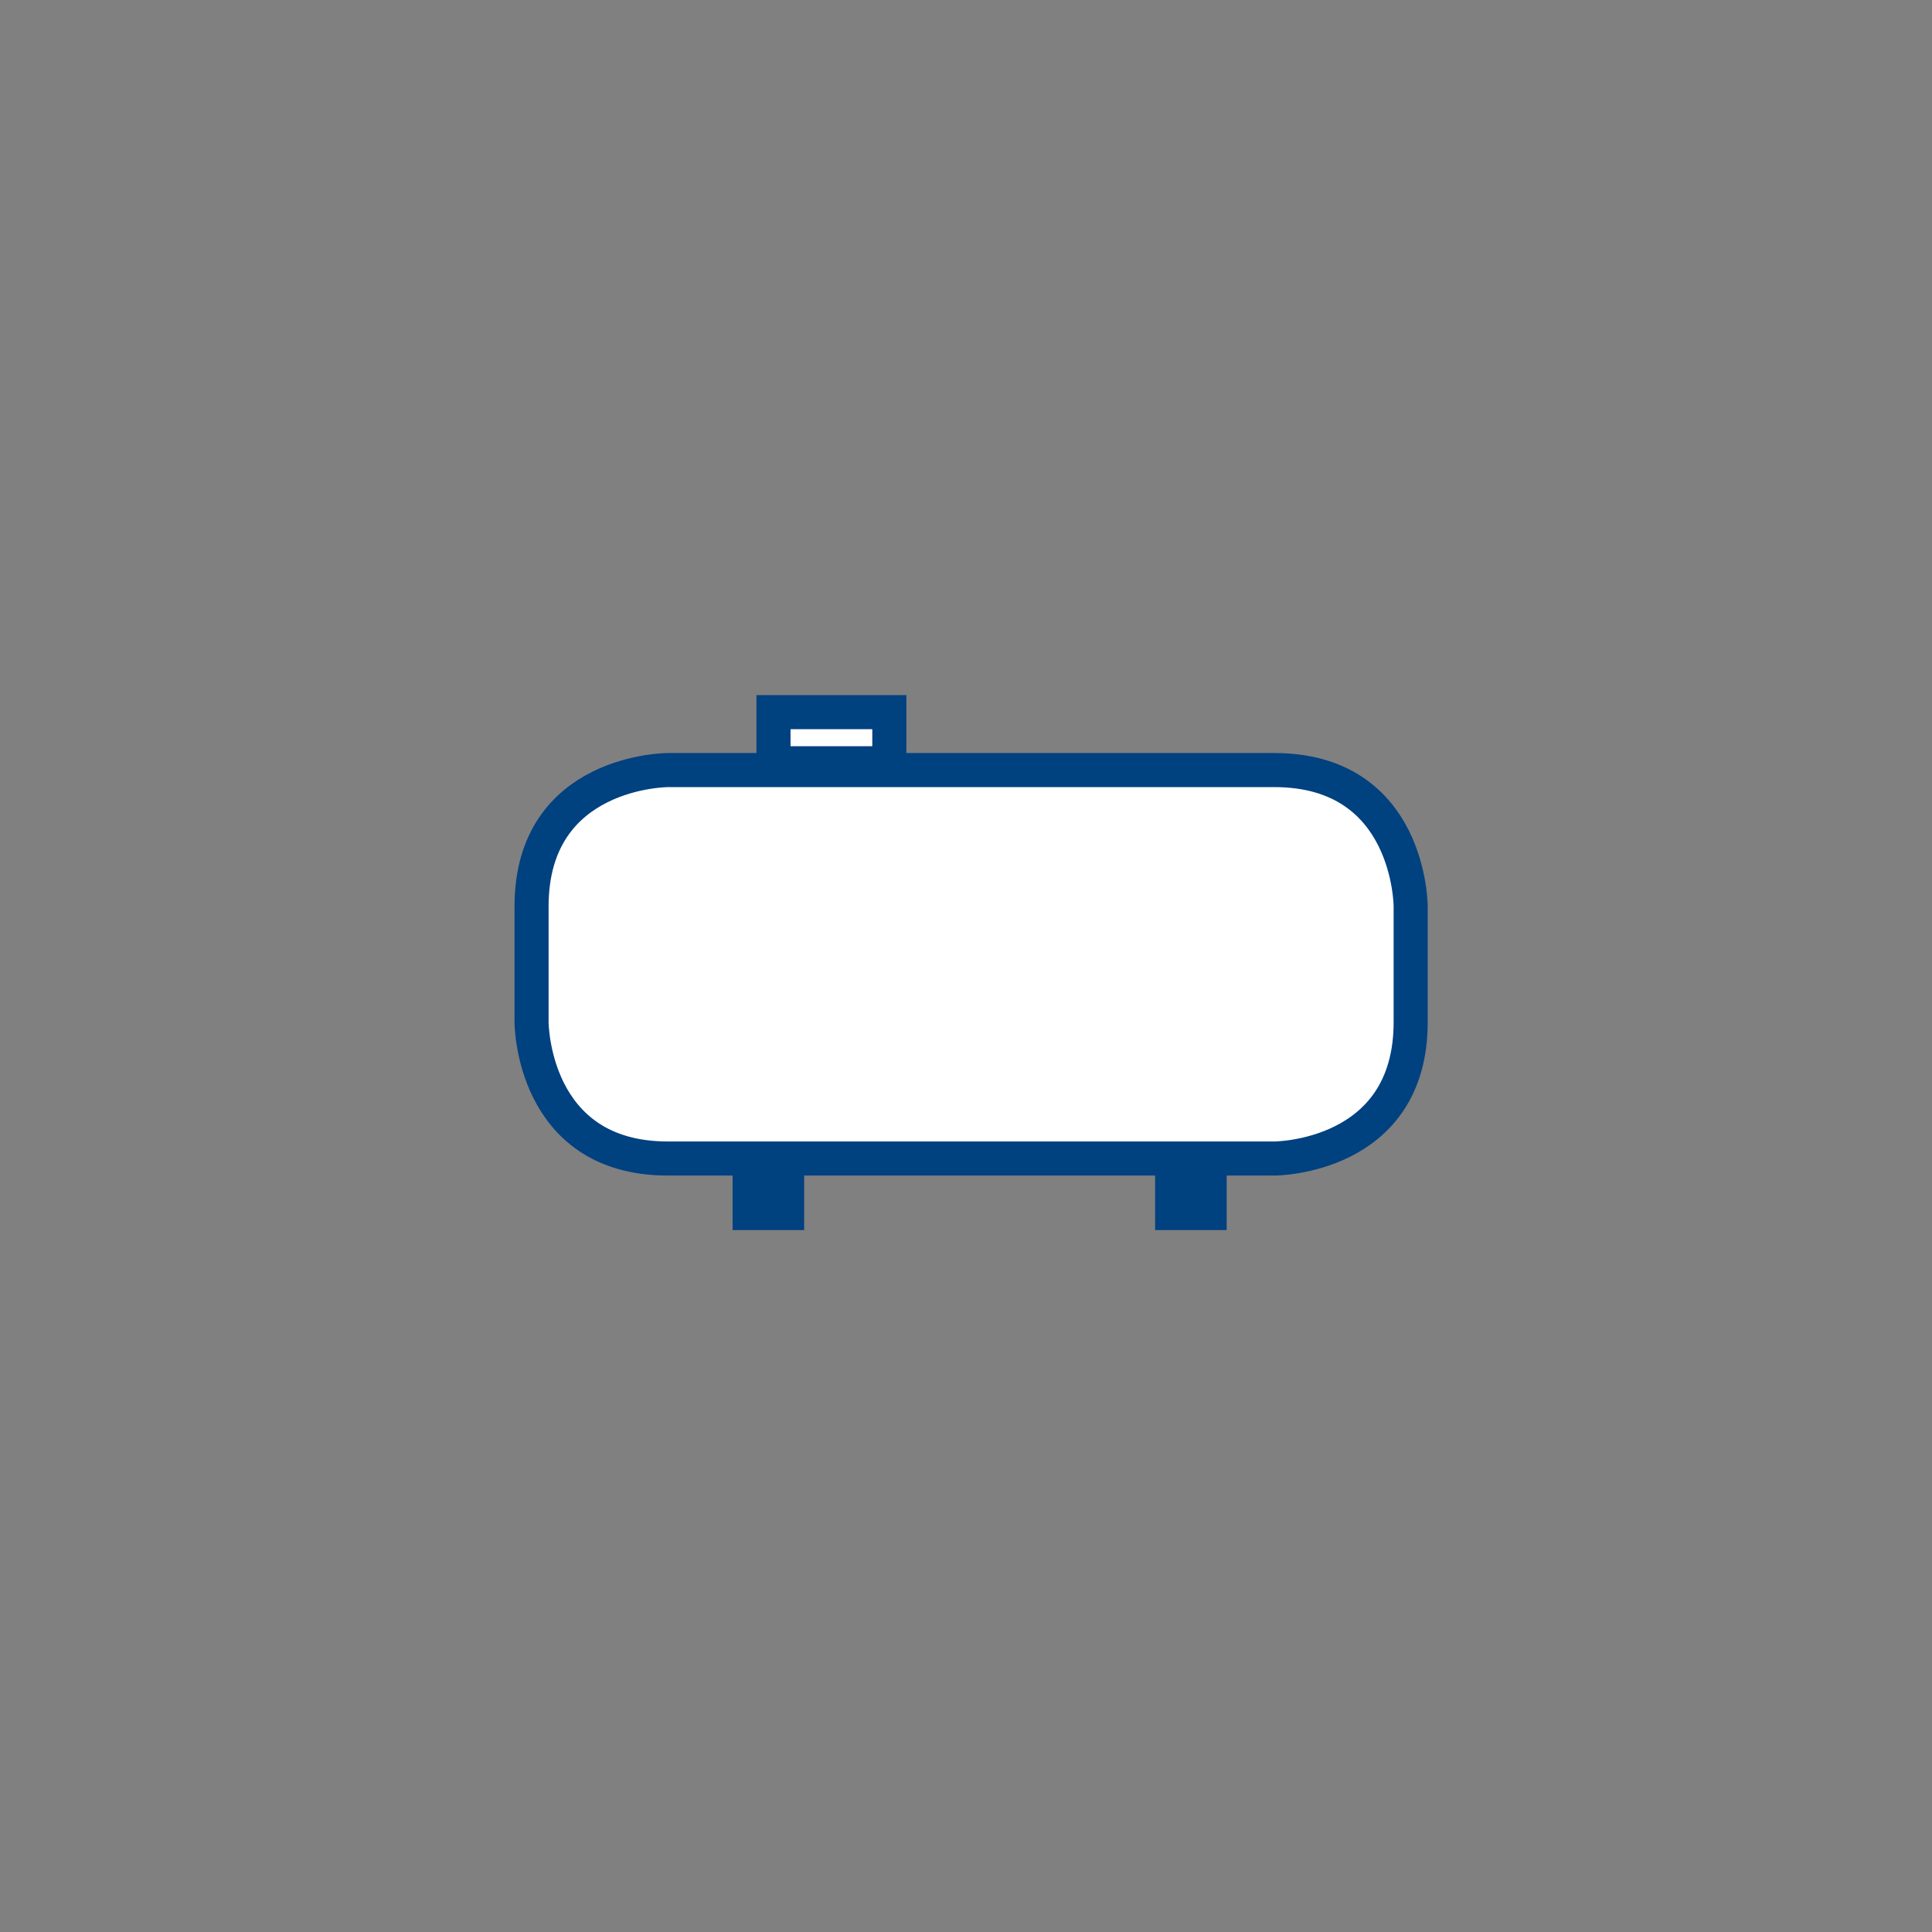 <?xml version="1.0" encoding="UTF-8"?> <svg xmlns="http://www.w3.org/2000/svg" xmlns:xlink="http://www.w3.org/1999/xlink" version="1.1" id="Ebene_1" x="0px" y="0px" viewBox="0 0 56.7 56.7" style="enable-background:new 0 0 56.7 56.7;" xml:space="preserve"><rect x="0" y="0" width="56.7" height="56.7" fill="#808080" stroke="none"/> <style type="text/css"> .st0{fill:#004180;} .st1{fill:#FFFFFF;} .st2{fill:none;stroke:#004180;} </style> <g> <rect x="33.9" y="34.1" class="st0" width="2.1" height="2"></rect> <rect x="21.5" y="34.1" class="st0" width="2.1" height="2"></rect> <rect x="22.7" y="20.9" class="st1" width="3.4" height="1.5"></rect> <rect x="22.7" y="20.9" class="st2" width="3.4" height="1.5"></rect> <g> <path class="st1" d="M19.6,22.6c0,0-4,0-4,4V30c0,0,0,4,4,4h17.8c0,0,4,0,4-4v-3.4c0,0,0-4-4-4H19.6z"></path> <path class="st2" d="M19.6,22.6c0,0-4,0-4,4V30c0,0,0,4,4,4h17.8c0,0,4,0,4-4v-3.4c0,0,0-4-4-4H19.6z"></path> </g> </g> </svg> 